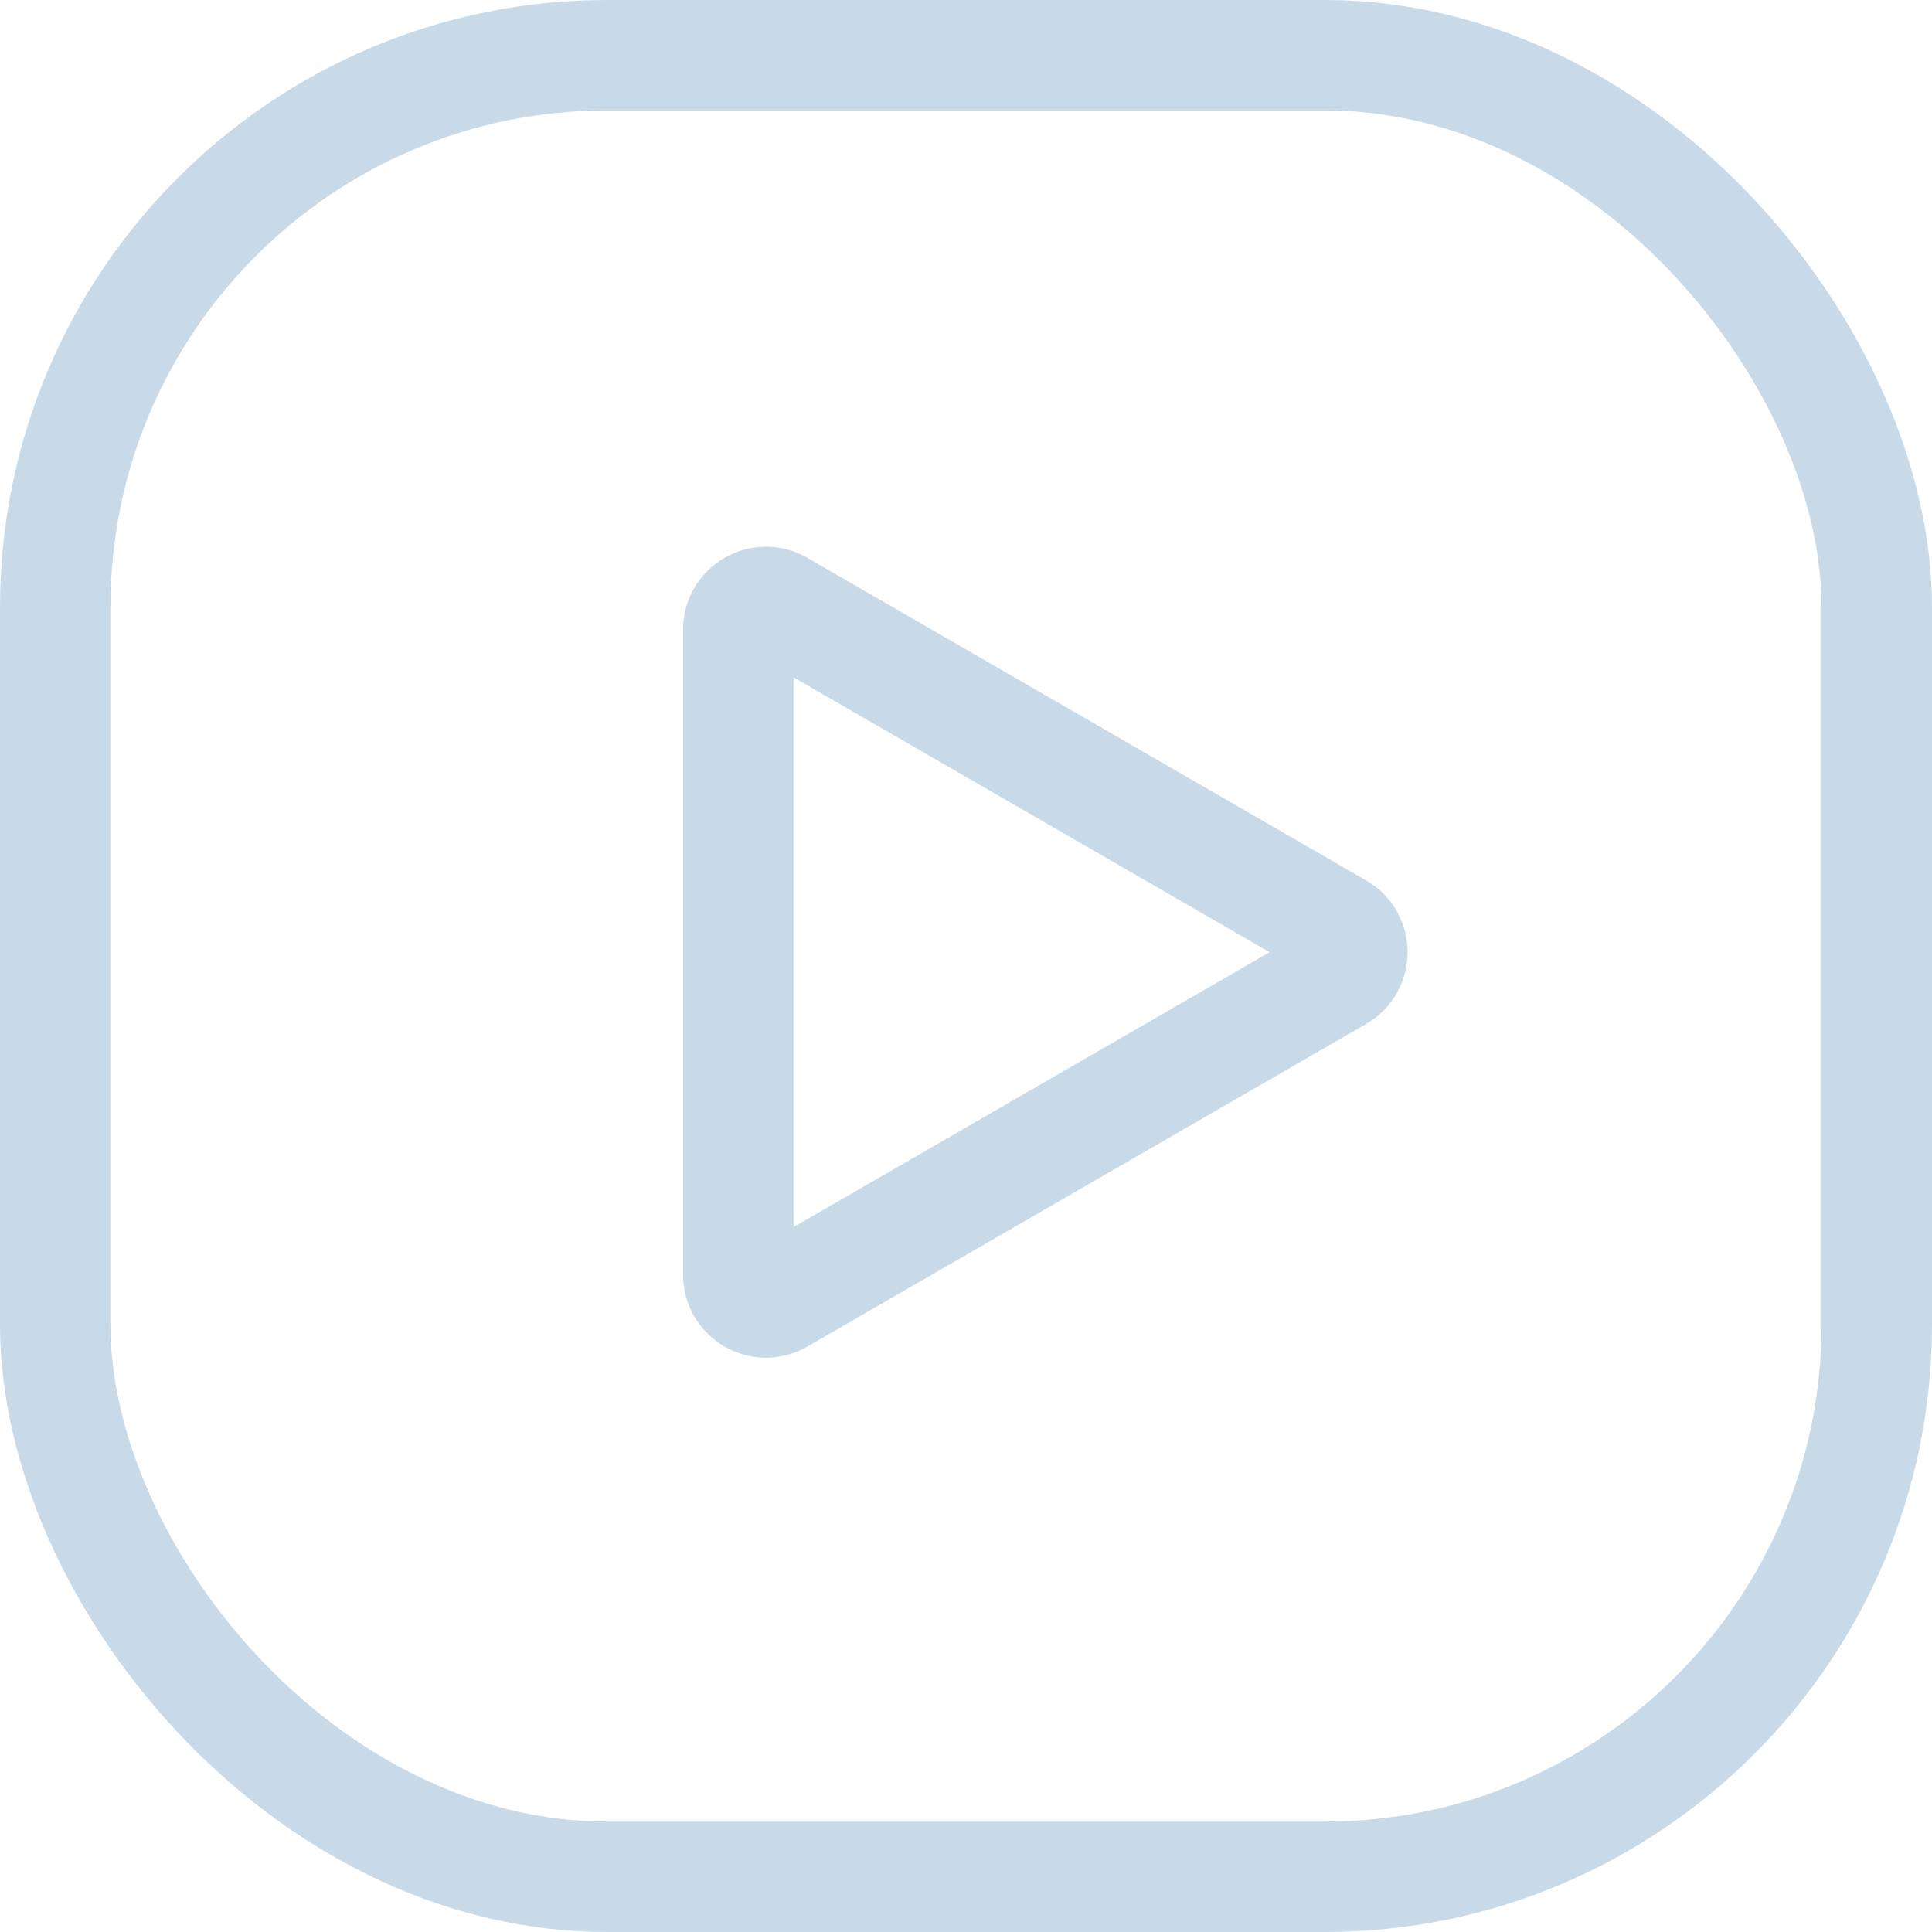 <?xml version="1.0" encoding="UTF-8"?> <svg xmlns="http://www.w3.org/2000/svg" width="70" height="70" viewBox="0 0 70 70" fill="none"><rect x="2" y="2" width="66" height="66" rx="20" stroke="#C8DAE7" stroke-width="4"></rect><path d="M48.5 33.634C49.167 34.019 49.167 34.981 48.5 35.366L28.25 47.058C27.583 47.442 26.75 46.961 26.75 46.191L26.75 22.809C26.75 22.039 27.583 21.558 28.25 21.942L48.5 33.634Z" stroke="#C8DAE7" stroke-width="4"></path></svg> 